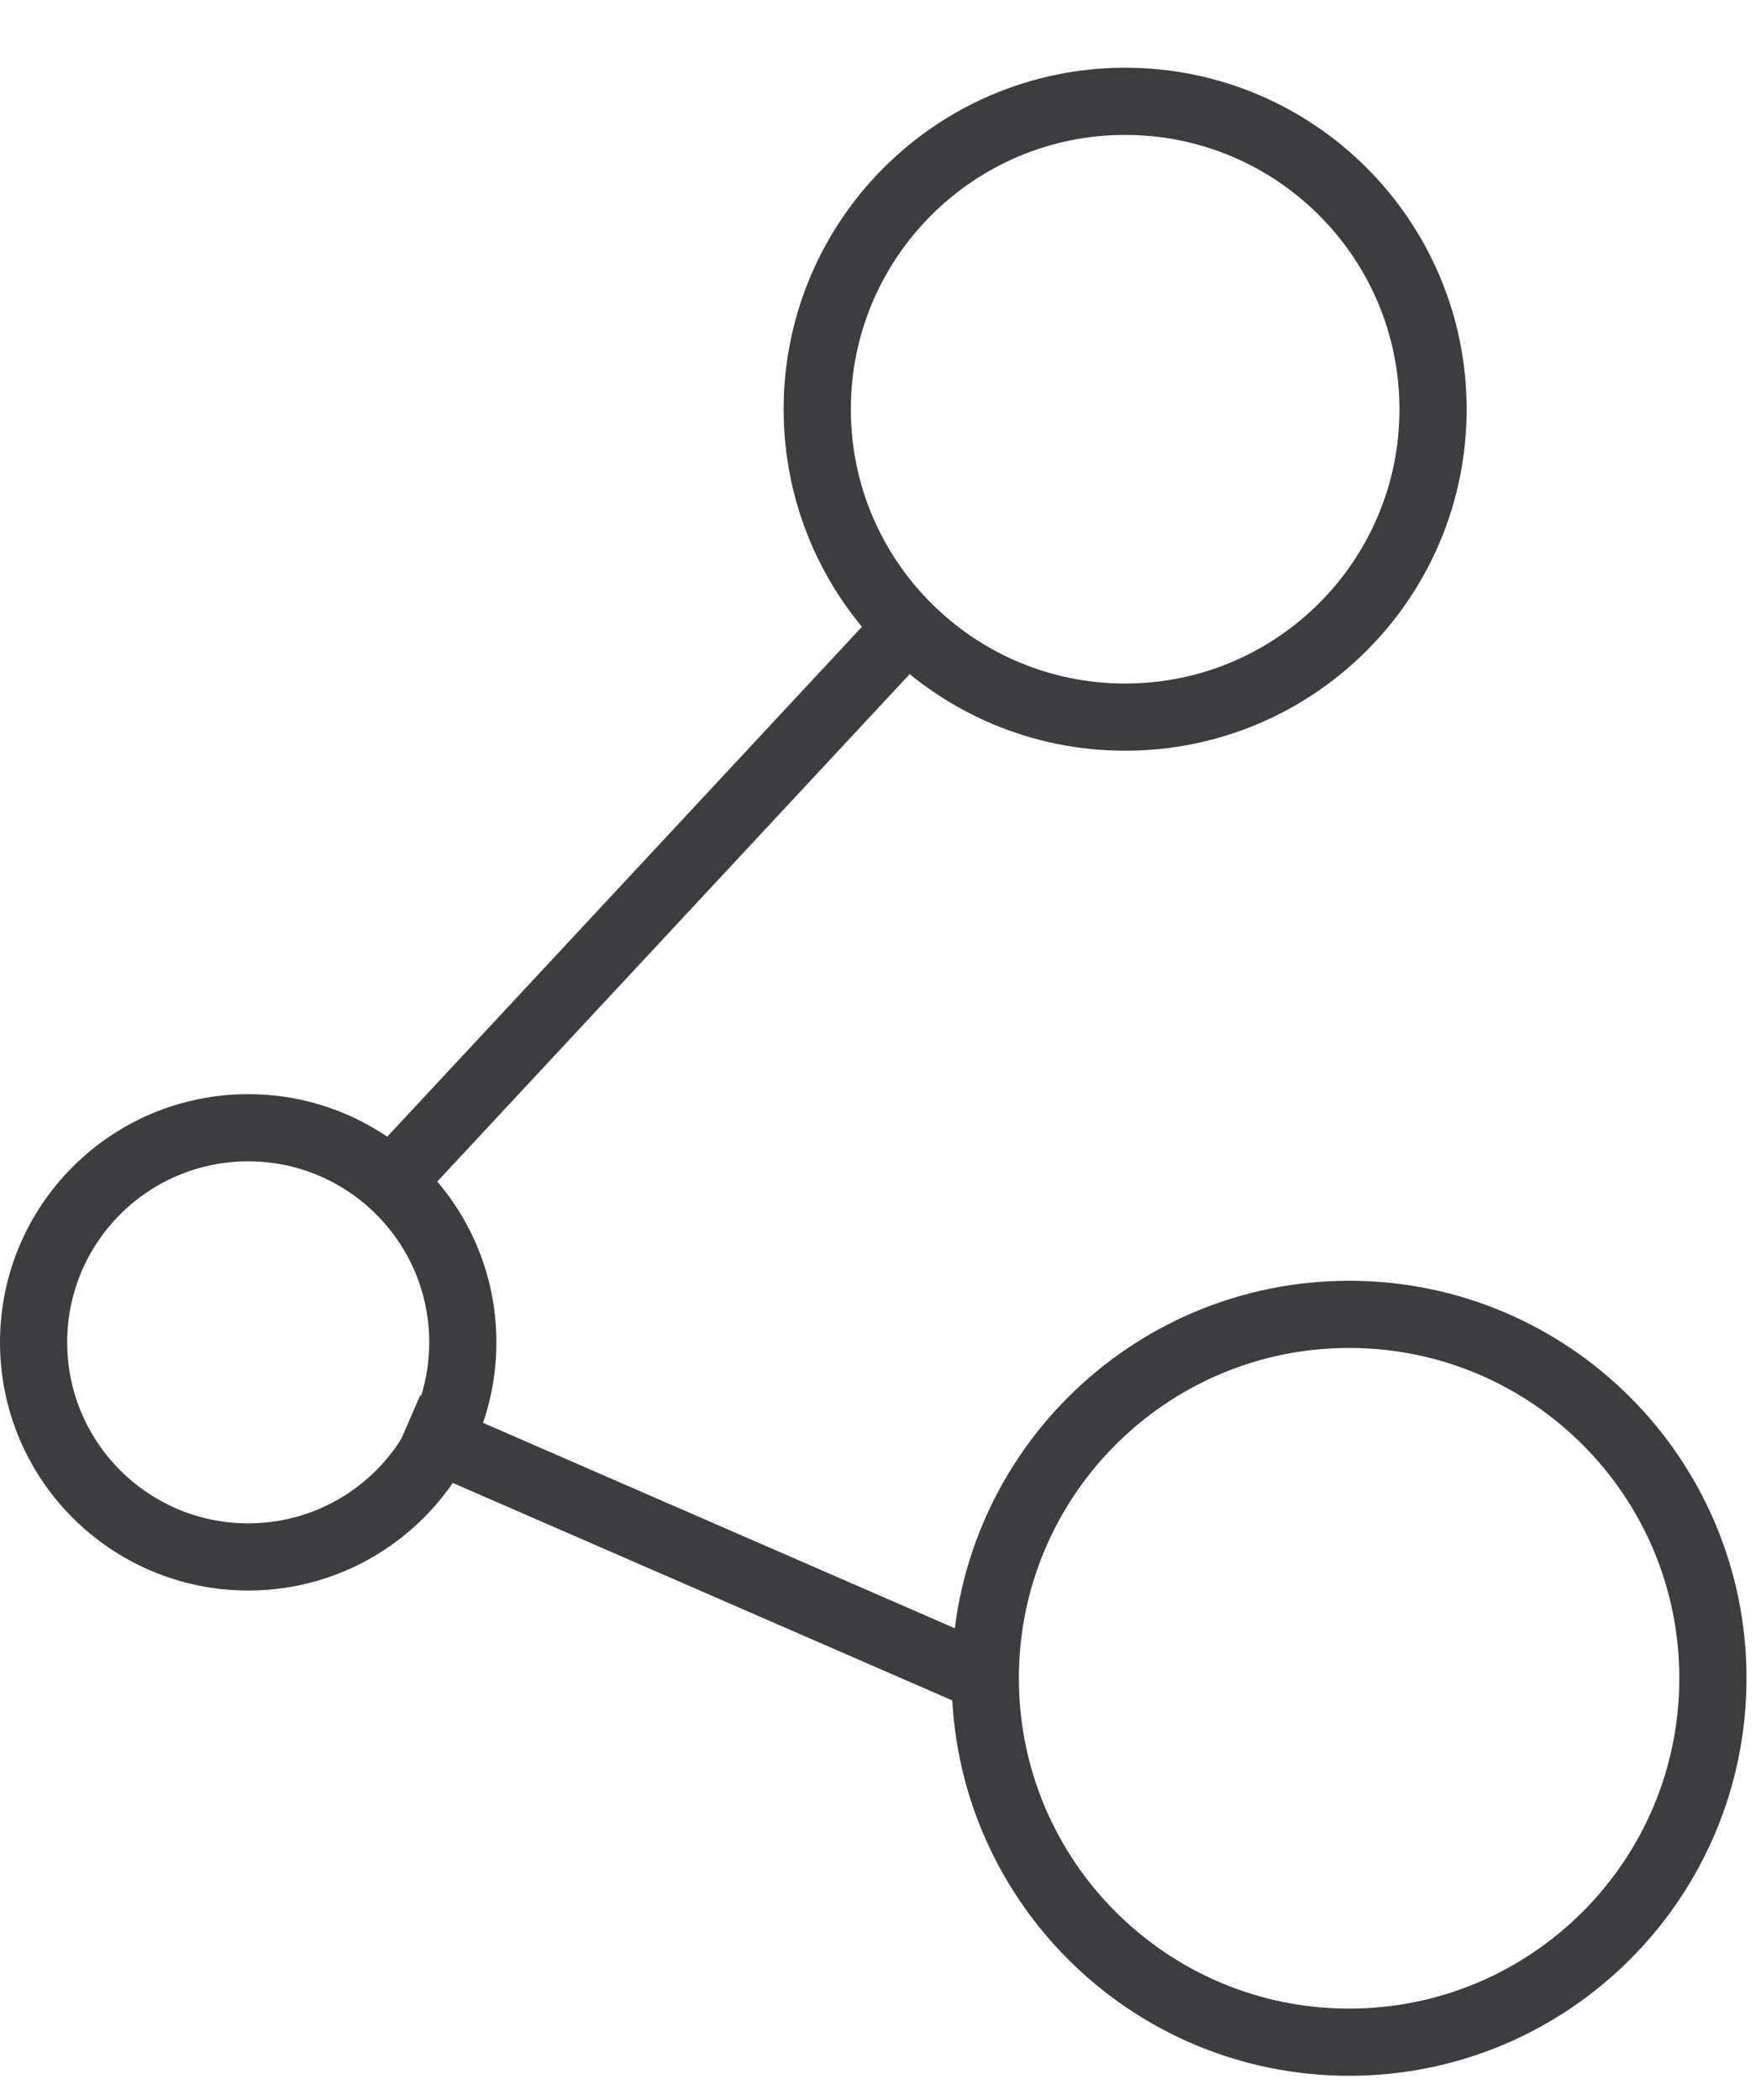 
<svg width="26px" height="31px" viewBox="0 0 26 31" version="1.1" xmlns="http://www.w3.org/2000/svg" xmlns:xlink="http://www.w3.org/1999/xlink">
    <!-- Generator: Sketch 44 (41411) - http://www.bohemiancoding.com/sketch -->
    <desc>Created with Sketch.</desc>
    <defs></defs>
    <g id="Welcome" stroke="none" stroke-width="1" fill="none" fill-rule="evenodd">
        <g id="RUBECULA---2.0-offen-Copy-2" transform="translate(-911, -313)" stroke="#3D3D3F" stroke-width="0.992">
            <g id="Page-1-Copy-4" transform="translate(911, 314)">
                <path d="M6.833,18.817 C6.833,20.567 5.414,21.985 3.665,21.985 C1.915,21.985 0.496,20.567 0.496,18.817 C0.496,17.067 1.915,15.649 3.665,15.649 C5.414,15.649 6.833,17.067 6.833,18.817 Z" id="Stroke-1"></path>
                <path d="M21.158,5.042 C21.158,7.552 19.123,9.587 16.612,9.587 C14.103,9.587 12.066,7.552 12.066,5.042 C12.066,2.532 14.103,0.496 16.612,0.496 C19.123,0.496 21.158,2.532 21.158,5.042 Z" id="Stroke-3"></path>
                <path d="M25.29,23.776 C25.29,26.743 22.886,29.149 19.919,29.149 C16.953,29.149 14.547,26.743 14.547,23.776 C14.547,20.81 16.953,18.404 19.919,18.404 C22.886,18.404 25.29,20.81 25.29,23.776 Z" id="Stroke-5"></path>
                <path d="M6.005,16.2 L13.444,8.21" id="Stroke-7"></path>
                <path d="M6.005,20.056 L14.547,23.775" id="Stroke-9"></path>
            </g>
        </g>
    </g>
</svg>
